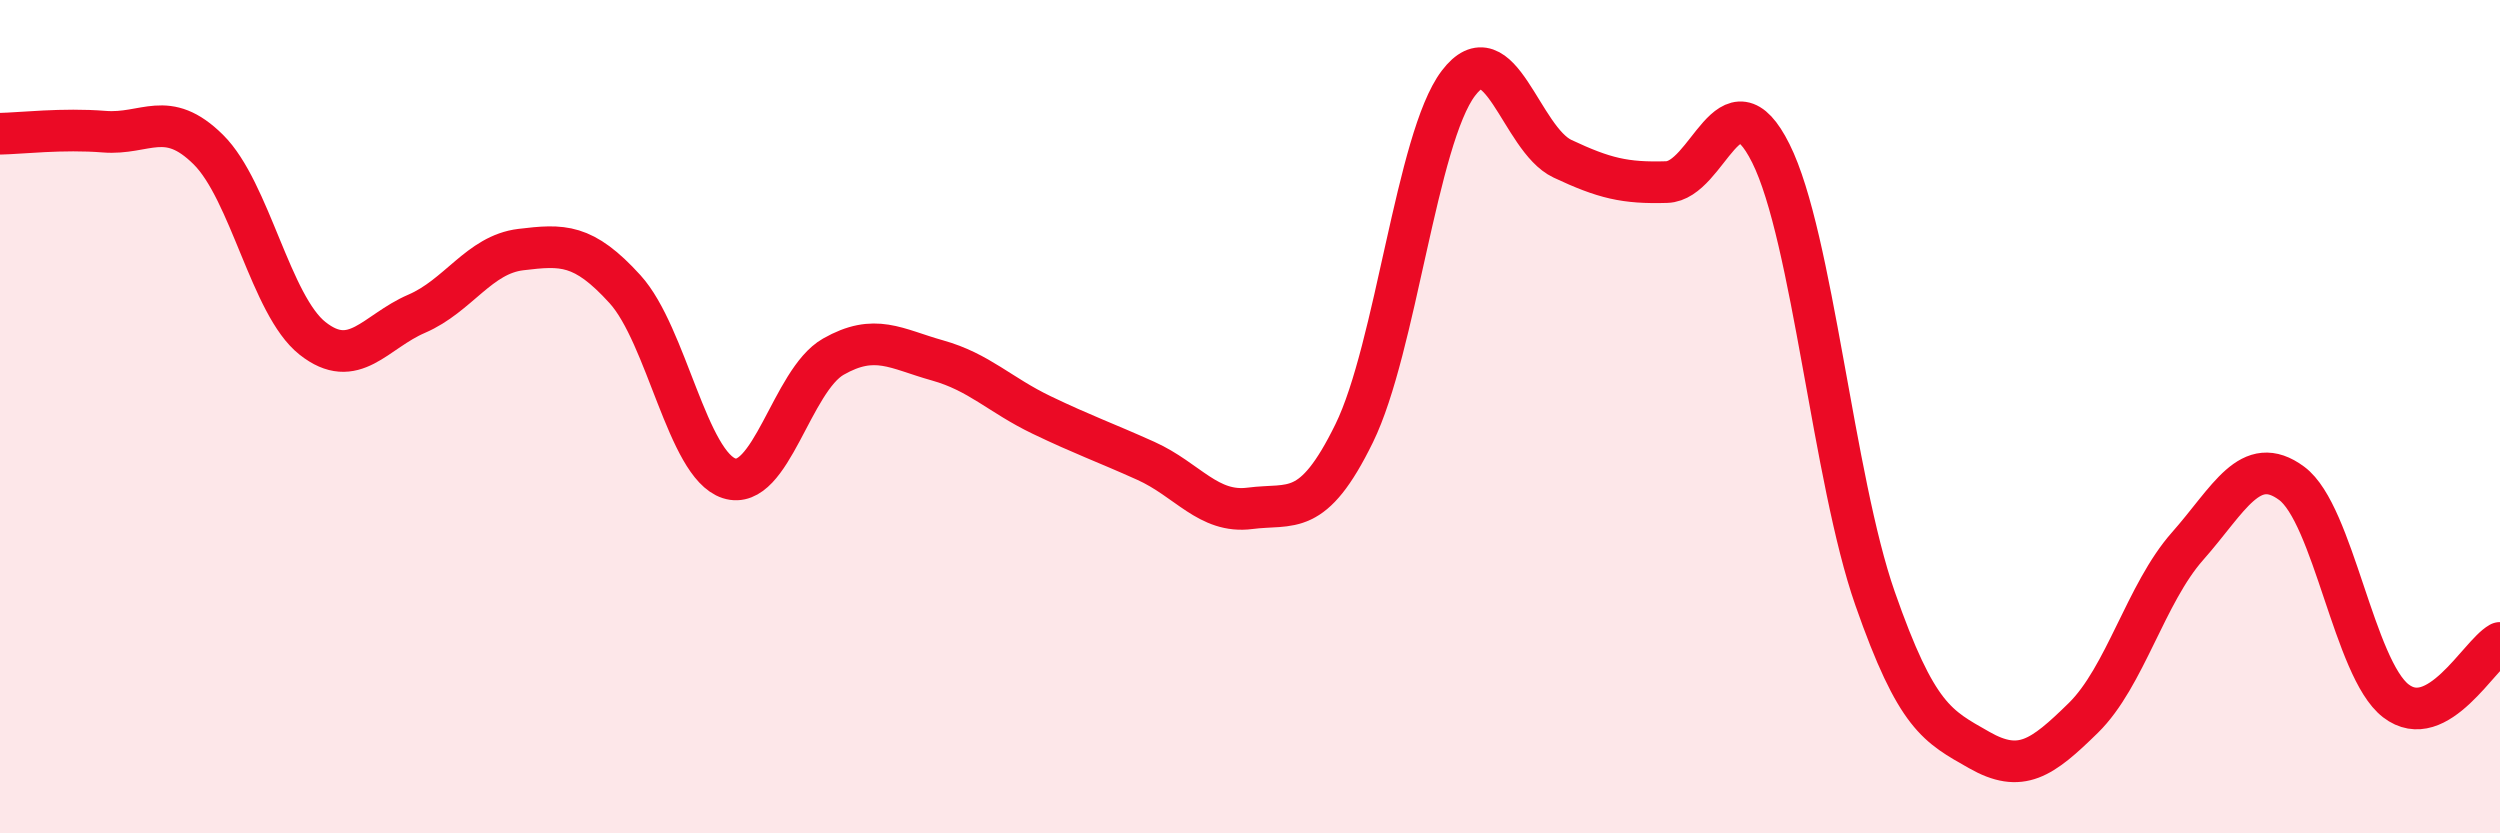 
    <svg width="60" height="20" viewBox="0 0 60 20" xmlns="http://www.w3.org/2000/svg">
      <path
        d="M 0,3.21 C 0.5,3.2 1.5,3.08 2.5,3.16 C 3.5,3.24 4,2.6 5,3.59 C 6,4.58 6.5,7.33 7.5,8.12 C 8.5,8.91 9,7.96 10,7.53 C 11,7.1 11.5,6.11 12.5,5.99 C 13.5,5.87 14,5.84 15,6.94 C 16,8.04 16.5,11.16 17.5,11.48 C 18.5,11.8 19,9.13 20,8.56 C 21,7.99 21.5,8.37 22.5,8.65 C 23.5,8.93 24,9.48 25,9.96 C 26,10.44 26.5,10.61 27.5,11.06 C 28.5,11.51 29,12.33 30,12.2 C 31,12.07 31.5,12.44 32.5,10.4 C 33.5,8.36 34,3.32 35,2 C 36,0.68 36.5,3.34 37.5,3.81 C 38.5,4.28 39,4.4 40,4.37 C 41,4.34 41.5,1.68 42.5,3.68 C 43.5,5.68 44,11.5 45,14.36 C 46,17.22 46.5,17.43 47.5,18 C 48.5,18.57 49,18.21 50,17.23 C 51,16.25 51.5,14.24 52.5,13.11 C 53.5,11.98 54,10.86 55,11.6 C 56,12.34 56.5,16.05 57.5,16.82 C 58.5,17.59 59.5,15.71 60,15.43L60 20L0 20Z"
        fill="#EB0A25"
        opacity="0.1"
        stroke-linecap="round"
        stroke-linejoin="round"
      />
      <path
        d="M 0,3.21 C 0.5,3.2 1.5,3.08 2.5,3.16 C 3.5,3.24 4,2.6 5,3.59 C 6,4.58 6.5,7.33 7.5,8.12 C 8.5,8.91 9,7.96 10,7.53 C 11,7.1 11.5,6.11 12.5,5.99 C 13.5,5.87 14,5.84 15,6.94 C 16,8.04 16.5,11.16 17.5,11.48 C 18.5,11.8 19,9.13 20,8.56 C 21,7.99 21.5,8.37 22.5,8.65 C 23.5,8.93 24,9.48 25,9.96 C 26,10.44 26.5,10.61 27.5,11.06 C 28.5,11.51 29,12.33 30,12.2 C 31,12.07 31.5,12.44 32.5,10.4 C 33.5,8.36 34,3.32 35,2 C 36,0.68 36.5,3.34 37.5,3.81 C 38.5,4.28 39,4.4 40,4.37 C 41,4.34 41.5,1.68 42.5,3.68 C 43.5,5.68 44,11.5 45,14.36 C 46,17.22 46.5,17.43 47.5,18 C 48.5,18.57 49,18.21 50,17.23 C 51,16.25 51.5,14.24 52.5,13.11 C 53.5,11.98 54,10.86 55,11.6 C 56,12.34 56.5,16.05 57.5,16.82 C 58.5,17.59 59.5,15.71 60,15.43"
        stroke="#EB0A25"
        stroke-width="1"
        fill="none"
        stroke-linecap="round"
        stroke-linejoin="round"
      />
    </svg>
  